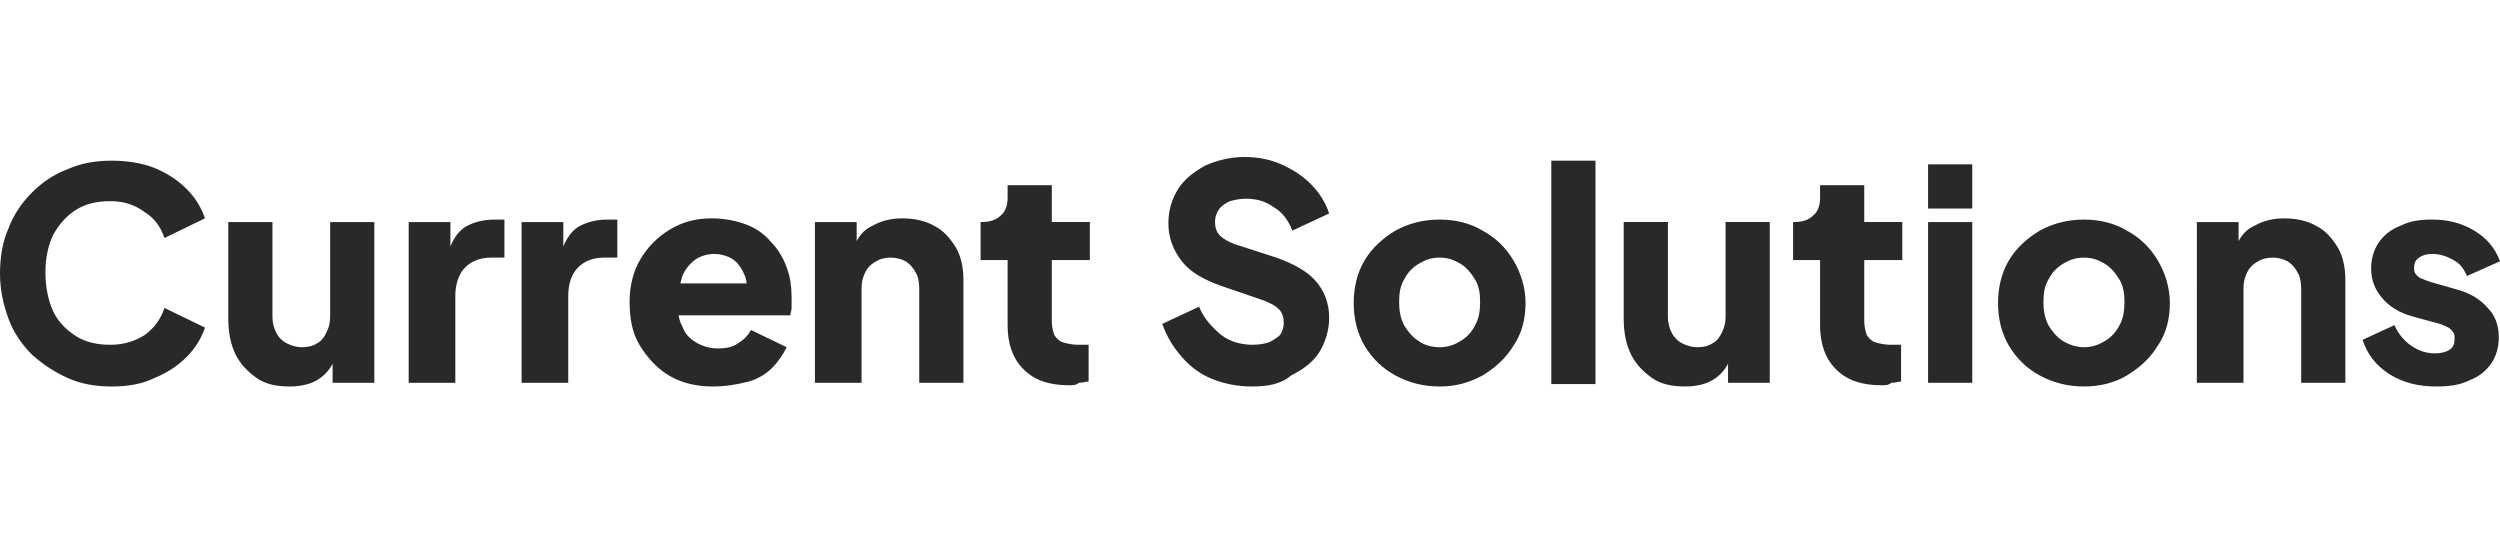 <?xml version="1.0" encoding="UTF-8"?>
<svg width="207" height="45" id="Layer_1" data-name="Layer 1" xmlns="http://www.w3.org/2000/svg" viewBox="0 0 203.7 18.7">
  <path d="m9.1,18.7c-1.3,0-2.5-.2-3.6-.7s-2-1.1-2.9-1.9c-.8-.8-1.5-1.8-1.9-2.9s-.7-2.3-.7-3.7c0-1.3.2-2.6.7-3.7.4-1.1,1.1-2.1,1.9-2.9.8-.8,1.8-1.5,2.9-1.9,1.1-.5,2.3-.7,3.6-.7s2.5.2,3.5.6c1,.4,1.9,1,2.6,1.7.7.7,1.2,1.5,1.5,2.4l-3.3,1.6c-.3-.9-.8-1.6-1.6-2.1-.8-.6-1.7-.9-2.8-.9s-2,.2-2.8.7-1.4,1.2-1.9,2.1c-.4.9-.6,1.9-.6,3s.2,2.2.6,3.1,1.1,1.6,1.9,2.1,1.7.7,2.8.7,2-.3,2.8-.8c.8-.6,1.3-1.3,1.6-2.2l3.3,1.6c-.3.9-.8,1.7-1.5,2.4-.7.7-1.6,1.3-2.6,1.7-1,.5-2.2.7-3.5.7Zm14.5,0c-1.1,0-2-.2-2.7-.7s-1.3-1.1-1.7-1.9c-.4-.8-.6-1.8-.6-2.9v-7.9h3.6v7.7c0,.5.1.9.3,1.3.2.4.5.7.9.9s.8.3,1.2.3c.5,0,.9-.1,1.2-.3.4-.2.6-.5.8-.9.2-.4.3-.8.3-1.3v-7.7h3.6v13.1h-3.4v-2.6l.2.6c-.3.8-.8,1.4-1.5,1.8-.5.3-1.3.5-2.2.5Zm9.7-.3V5.3h3.4v3.1l-.2-.5c.3-1.1.8-1.8,1.4-2.2.7-.4,1.5-.6,2.4-.6h.8v3.1h-1.1c-.9,0-1.6.3-2.1.8s-.8,1.3-.8,2.3v7.1h-3.8Zm9.2,0V5.3h3.4v3.1l-.2-.5c.3-1.1.8-1.8,1.4-2.2.7-.4,1.5-.6,2.4-.6h.8v3.1h-1.1c-.9,0-1.6.3-2.1.8s-.8,1.3-.8,2.3v7.1h-3.8Zm15.6.3c-1.4,0-2.6-.3-3.6-.9s-1.8-1.5-2.4-2.5c-.6-1-.8-2.2-.8-3.5s.3-2.5.9-3.5c.6-1,1.4-1.8,2.4-2.4s2.1-.9,3.4-.9c1,0,2,.2,2.8.5s1.5.8,2,1.4c.6.6,1,1.3,1.3,2.1.3.8.4,1.6.4,2.5v.8c0,.2-.1.4-.1.6h-9.8v-2.6h7.8l-1.7,1.2c.2-.7.2-1.3,0-1.8s-.5-1-.9-1.3-1-.5-1.6-.5-1.2.2-1.6.5c-.4.3-.8.8-1,1.3-.2.6-.3,1.3-.3,2.2-.1.7,0,1.4.3,1.9.2.6.6,1,1.1,1.3s1.1.5,1.8.5c.6,0,1.2-.1,1.6-.4.5-.3.8-.6,1.1-1.1l2.9,1.4c-.3.6-.7,1.2-1.2,1.7s-1.2.9-1.9,1.1c-1.2.3-2,.4-2.9.4Zm8.3-.3V5.3h3.4v2.6l-.2-.6c.3-.8.8-1.4,1.5-1.7.7-.4,1.5-.6,2.4-.6,1,0,1.9.2,2.6.6.8.4,1.3,1,1.8,1.8.4.7.6,1.6.6,2.6v8.4h-3.6v-7.7c0-.5-.1-1-.3-1.3-.2-.4-.5-.7-.8-.9-.4-.2-.8-.3-1.2-.3-.5,0-.9.1-1.2.3-.4.2-.7.5-.9.9-.2.4-.3.8-.3,1.3v7.7h-3.8Zm20.7.2c-1.6,0-2.8-.4-3.7-1.3-.9-.9-1.3-2.1-1.3-3.6v-5.3h-2.2v-3.1h.1c.7,0,1.2-.2,1.5-.5.4-.3.6-.8.6-1.5v-1h3.6v3h3.1v3.1h-3.1v5c0,.4.1.8.2,1.1.2.3.4.5.7.6.3.1.8.2,1.2.2h.9v3c-.2,0-.5.1-.8.1-.2.2-.5.2-.8.2Zm14.9.1c-1.1,0-2.2-.2-3.2-.6s-1.8-1-2.5-1.8-1.2-1.6-1.6-2.7l3-1.4c.4,1,1.1,1.7,1.8,2.3.8.6,1.7.8,2.6.8.5,0,1-.1,1.3-.2.4-.2.7-.4.9-.6.2-.3.3-.6.3-1s-.1-.8-.4-1.1c-.3-.3-.7-.5-1.2-.7l-3.5-1.2c-1.4-.5-2.5-1.1-3.2-2s-1.1-1.9-1.1-3.1c0-1.1.3-2,.8-2.8s1.3-1.4,2.2-1.9c.9-.4,2-.7,3.2-.7,1.1,0,2.1.2,3,.6.9.4,1.7.9,2.4,1.6.7.7,1.2,1.5,1.5,2.4l-3,1.4c-.3-.8-.8-1.5-1.5-1.9-.7-.5-1.4-.7-2.3-.7-.5,0-.9.1-1.3.2-.4.2-.7.4-.9.7-.2.3-.3.6-.3,1s.1.8.4,1.1c.3.3.7.5,1.2.7l3.4,1.1c1.4.5,2.5,1.1,3.2,1.9s1.1,1.8,1.1,3c0,1-.3,2-.8,2.8s-1.3,1.4-2.3,1.9c-.8.7-1.9.9-3.2.9Zm15.3,0c-1.3,0-2.5-.3-3.6-.9s-1.9-1.4-2.5-2.4-.9-2.2-.9-3.5.3-2.5.9-3.5,1.5-1.8,2.5-2.4c1.1-.6,2.3-.9,3.6-.9s2.5.3,3.5.9c1.1.6,1.9,1.4,2.5,2.4s1,2.2,1,3.5-.3,2.5-1,3.5c-.6,1-1.5,1.8-2.5,2.4-1.1.6-2.2.9-3.5.9Zm0-3.2c.7,0,1.2-.2,1.7-.5s.9-.7,1.2-1.3c.3-.5.4-1.2.4-1.9s-.1-1.3-.4-1.8-.7-1-1.2-1.3-1-.5-1.7-.5-1.2.2-1.7.5-.9.7-1.2,1.3c-.3.5-.4,1.1-.4,1.8s.1,1.3.4,1.9c.3.5.7,1,1.2,1.3.4.3,1,.5,1.7.5Zm9.1,2.9V.3h3.6v18.2h-3.6v-.1Zm10.9.3c-1.1,0-2-.2-2.7-.7s-1.3-1.1-1.7-1.9-.6-1.8-.6-2.9v-7.9h3.6v7.7c0,.5.1.9.3,1.3s.5.7.9.9c.4.2.8.3,1.2.3.5,0,.9-.1,1.2-.3.4-.2.6-.5.8-.9s.3-.8.3-1.3v-7.7h3.6v13.1h-3.4v-2.6l.2.6c-.3.8-.8,1.4-1.5,1.8-.5.3-1.3.5-2.2.5Zm16-.1c-1.6,0-2.8-.4-3.7-1.3s-1.3-2.1-1.3-3.6v-5.3h-2.2v-3.1h.1c.7,0,1.2-.2,1.5-.5.4-.3.6-.8.6-1.5v-1h3.6v3h3.1v3.1h-3.1v5c0,.4.1.8.2,1.1.2.3.4.5.7.6s.8.2,1.2.2h.9v3c-.2,0-.5.1-.8.1-.2.2-.5.2-.8.2Zm3.8-.2V5.3h3.6v13.1s-3.6,0-3.6,0Zm0-14.2V.6h3.6v3.6h-3.6Zm12.7,14.5c-1.3,0-2.5-.3-3.6-.9s-1.9-1.4-2.5-2.4-.9-2.2-.9-3.5.3-2.5.9-3.5c.6-1,1.5-1.8,2.5-2.4,1.1-.6,2.3-.9,3.6-.9s2.5.3,3.5.9c1.1.6,1.9,1.4,2.5,2.4s1,2.2,1,3.5-.3,2.5-1,3.5c-.6,1-1.5,1.8-2.5,2.4-1,.6-2.2.9-3.5.9Zm0-3.2c.7,0,1.2-.2,1.7-.5s.9-.7,1.2-1.3c.3-.5.4-1.2.4-1.9s-.1-1.3-.4-1.8c-.3-.5-.7-1-1.2-1.3s-1-.5-1.7-.5-1.2.2-1.7.5-.9.7-1.2,1.3c-.3.5-.4,1.1-.4,1.8s.1,1.3.4,1.9c.3.5.7,1,1.2,1.3.5.3,1.1.5,1.7.5Zm9.2,2.9V5.3h3.4v2.6l-.2-.6c.3-.8.8-1.4,1.5-1.7.7-.4,1.5-.6,2.4-.6,1,0,1.9.2,2.6.6.8.4,1.3,1,1.8,1.8.4.7.6,1.6.6,2.6v8.4h-3.6v-7.7c0-.5-.1-1-.3-1.3-.2-.4-.5-.7-.8-.9-.4-.2-.8-.3-1.2-.3-.5,0-.9.1-1.2.3-.4.2-.7.5-.9.9s-.3.8-.3,1.3v7.7h-3.8Zm19.5.3c-1.4,0-2.7-.3-3.8-1s-1.8-1.6-2.2-2.8l2.6-1.2c.3.7.8,1.3,1.4,1.7.6.4,1.2.6,1.9.6.5,0,.9-.1,1.2-.3s.4-.5.4-.9c0-.2,0-.4-.1-.5s-.2-.3-.4-.4-.4-.2-.7-.3l-2.2-.6c-1.1-.3-1.9-.8-2.5-1.5s-.9-1.5-.9-2.4c0-.8.2-1.5.6-2.1s1-1.1,1.8-1.4c.8-.4,1.6-.5,2.6-.5,1.3,0,2.4.3,3.4.9s1.7,1.4,2.1,2.5l-2.7,1.2c-.2-.5-.5-1-1.1-1.3-.5-.3-1.1-.5-1.7-.5-.5,0-.8.1-1.1.3-.3.2-.4.5-.4.8,0,.2,0,.3.1.5.1.1.2.3.5.4.2.1.5.2.8.3l2.1.6c1.1.3,1.9.8,2.5,1.5.6.6.9,1.4.9,2.4,0,.8-.2,1.5-.6,2.1-.4.6-1,1.1-1.8,1.4-.8.4-1.7.5-2.7.5Z" style="fill: #292929; stroke-width: 0px;"/>
</svg>